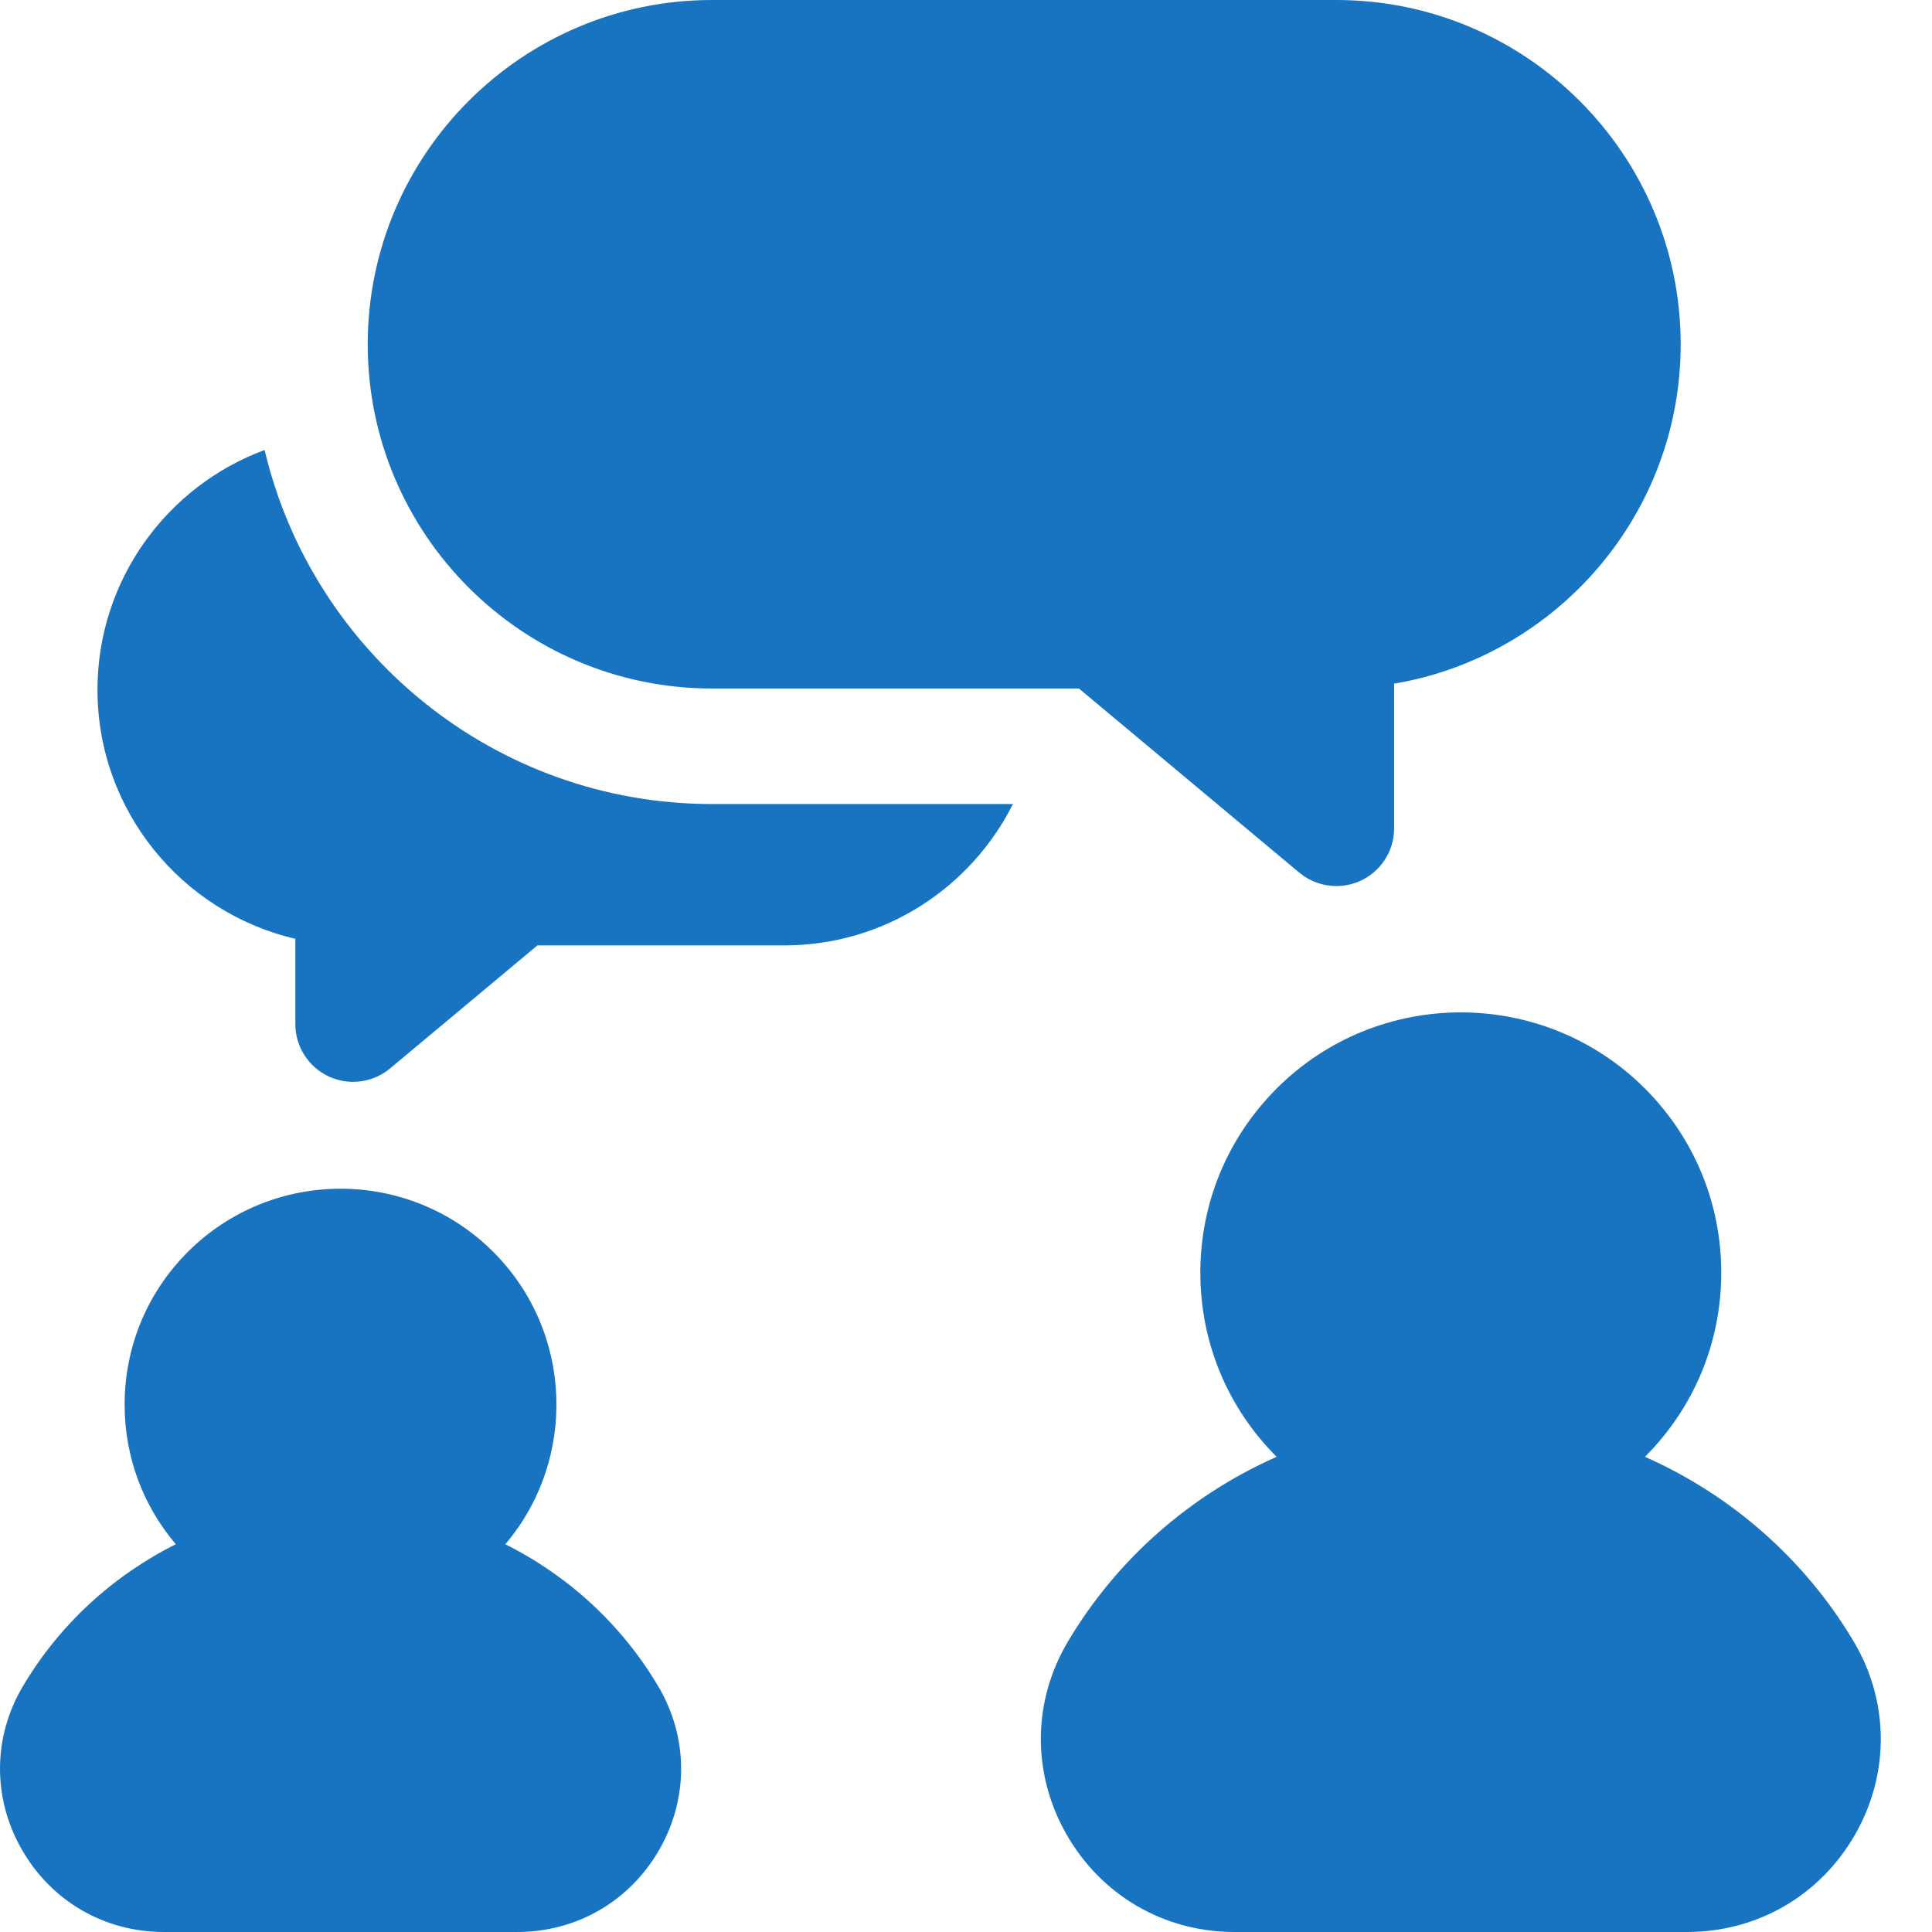 <svg width="24" height="24" viewBox="0 0 24 24" fill="none" xmlns="http://www.w3.org/2000/svg">
<g clip-path="url(#clip0_1961_4178)">
<path d="M3.287 5.59C2.076 6.038 1.211 7.204 1.211 8.569C1.211 10.073 2.263 11.336 3.669 11.662V12.722C3.669 12.912 3.745 13.094 3.879 13.229C4.014 13.363 4.196 13.439 4.386 13.439C4.551 13.439 4.715 13.382 4.846 13.272L6.676 11.744H9.743C10.985 11.744 12.061 11.028 12.583 9.988H8.845C6.148 9.988 3.881 8.108 3.287 5.59Z" fill="#1874C1"/>
<path d="M16.601 0H8.845C6.486 0 4.568 1.919 4.568 4.277C4.568 6.635 6.486 8.553 8.845 8.553H13.403L16.141 10.841C16.27 10.948 16.433 11.007 16.601 11.007C16.791 11.007 16.973 10.932 17.108 10.797C17.242 10.663 17.318 10.48 17.318 10.29V8.493C19.336 8.151 20.878 6.391 20.878 4.277C20.878 1.919 18.959 0 16.601 0ZM8.177 20.948C7.722 20.179 7.055 19.572 6.277 19.183C7.171 18.13 7.122 16.545 6.128 15.552C5.082 14.505 3.38 14.505 2.333 15.552C1.827 16.058 1.548 16.732 1.548 17.449C1.548 18.091 1.773 18.699 2.184 19.183C1.406 19.572 0.739 20.179 0.284 20.948C-0.089 21.577 -0.095 22.334 0.269 22.972C0.636 23.616 1.296 24 2.036 24H6.425C7.165 24 7.826 23.616 8.193 22.972C8.556 22.334 8.55 21.577 8.177 20.948ZM23.029 20.394C22.418 19.365 21.501 18.569 20.434 18.097C21.045 17.486 21.382 16.674 21.382 15.81C21.382 14.946 21.045 14.134 20.434 13.522C19.173 12.261 17.12 12.261 15.859 13.522C15.248 14.134 14.911 14.946 14.911 15.81C14.911 16.674 15.248 17.487 15.859 18.097C14.792 18.569 13.875 19.365 13.265 20.394C12.824 21.137 12.818 22.031 13.247 22.785C13.681 23.546 14.461 24 15.335 24H20.958C21.832 24 22.613 23.546 23.047 22.785C23.476 22.031 23.469 21.137 23.029 20.394Z" fill="#1874C1"/>
</g>
<defs>
<clipPath id="clip0_1961_4178">
<rect width="24" height="24" fill="white"/>
</clipPath>
</defs>
</svg>
